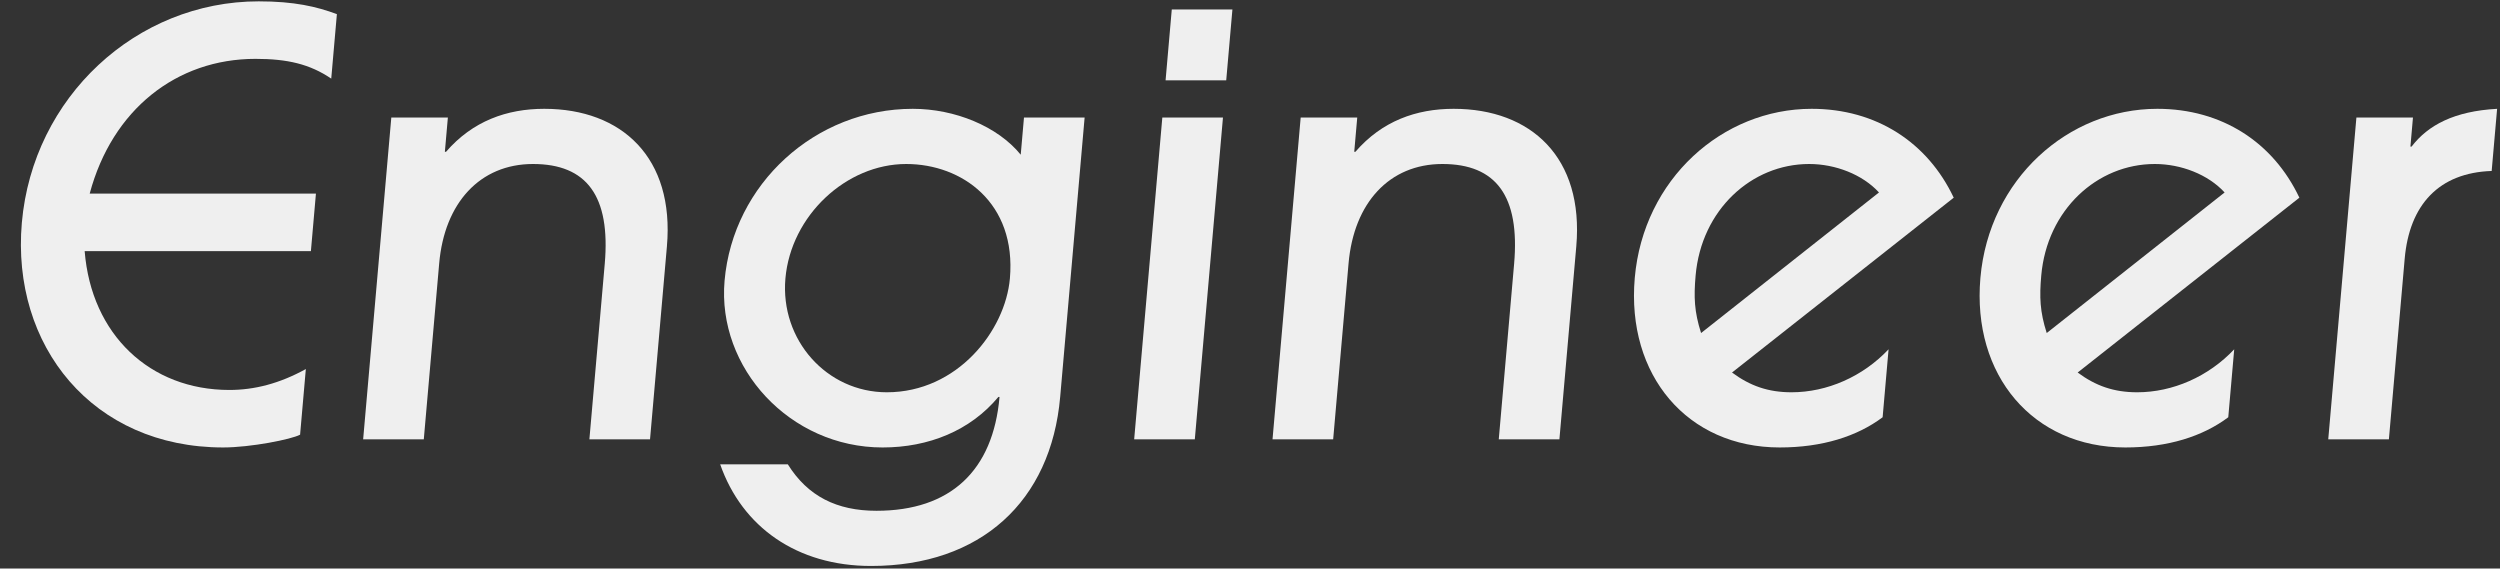 <svg fill="none" height="156" viewBox="0 0 686 156" width="686" xmlns="http://www.w3.org/2000/svg"><rect x="0" y="0" width="686" height="156" fill="#333333" stroke="none"/><g fill="#efefef"><path d="m655.512 120.553h-16.64l7.725-88.303h15.52l-.697 7.97h.32c4.516-5.897 11.731-9.723 23.467-10.36l-1.492 17.055c-14.442.478-22.569 9.245-23.866 24.068z"/><path d="m613.069 95.847-1.631 18.649c-7.021 5.26-16.565 8.288-28.245 8.288-25.28 0-42.111-19.764-39.769-46.542 2.371-27.096 24.058-46.383 48.538-46.383 17.76 0 31.832 9.245 38.987 24.387l-60.838 47.977c4.96 3.666 9.926 5.419 16.326 5.419 9.76 0 19.577-4.303 26.632-11.795zm-51.449-4.463 48.814-38.573c-4.527-4.941-11.956-7.81-19.156-7.81-15.84 0-29.582 12.592-31.158 30.603-.516 5.897-.384 9.882 1.5 15.78z"/><path d="m518.225 95.847-1.631 18.649c-7.02 5.26-16.565 8.288-28.245 8.288-25.28 0-42.111-19.764-39.768-46.542 2.37-27.096 24.058-46.383 48.538-46.383 17.76 0 31.831 9.245 38.986 24.387l-60.837 47.977c4.959 3.666 9.926 5.419 16.326 5.419 9.76 0 19.576-4.303 26.631-11.795zm-51.449-4.463 48.815-38.573c-4.528-4.941-11.957-7.81-19.157-7.81-15.84 0-29.582 12.592-31.158 30.603-.515 5.897-.384 9.882 1.5 15.78z"/><path d="m427.901 120.553h-16.64l4.211-48.136c1.632-18.649-4.962-27.415-19.682-27.415-14.56 0-24.294 10.679-25.744 27.256l-4.225 48.296h-16.64l7.725-88.303h15.52l-.823 9.404h.32c7.299-8.448 16.712-11.795 26.952-11.795 21.28 0 35.789 13.389 33.655 37.776z"/><path d="m336.474 22.047h-16.64l1.701-19.446h16.64zm-8.618 98.504h-16.64l7.725-88.303h16.64z"/><path d="m274.273 108.917h-.32c-7.689 9.245-19.134 13.867-31.774 13.867-25.44 0-45.449-21.836-43.357-45.745 2.328-26.618 24.927-47.18 51.647-47.18 11.52 0 23.262 4.782 29.619 12.592l.892-10.201h16.64l-6.707 76.667c-2.511 28.691-21.818 46.383-51.898 46.383-20.32 0-35.386-10.679-41.4-27.893h18.56c5.473 8.766 13.444 12.751 24.324 12.751 20.32 0 32.003-10.998 33.774-31.241zm-30.929-1.275c19.36 0 32.518-16.895 33.773-31.24 1.813-20.721-13.093-31.4-28.453-31.4-16.48 0-31.641 14.186-33.147 31.4-1.478 16.895 11.347 31.24 27.827 31.24z"/><path d="m178.369 120.553h-16.64l4.212-48.136c1.631-18.649-4.962-27.415-19.682-27.415-14.56 0-24.294 10.679-25.744 27.256l-4.226 48.296h-16.64l7.726-88.303h15.52l-.823 9.404h.32c7.299-8.448 16.712-11.795 26.952-11.795 21.28 0 35.789 13.389 33.655 37.776z"/><path d="m83.921 101.266-1.576 18.011c-2.352 1.275-13.587 3.506-21.107 3.506-35.84 0-58.2-27.893-55.243-61.684 3.012-34.428 31.393-60.728 64.993-60.728 9.76 0 15.874 1.435 21.453 3.507l-1.548 17.692c-5.891-3.985-12.006-5.419-20.806-5.419-21.6 0-39.293 13.867-45.475 36.979h62.08l-1.381 15.78h-62.08c1.832 22.952 17.947 38.095 39.707 38.095 6.88 0 13.753-1.754 20.982-5.738z"/></g></svg>